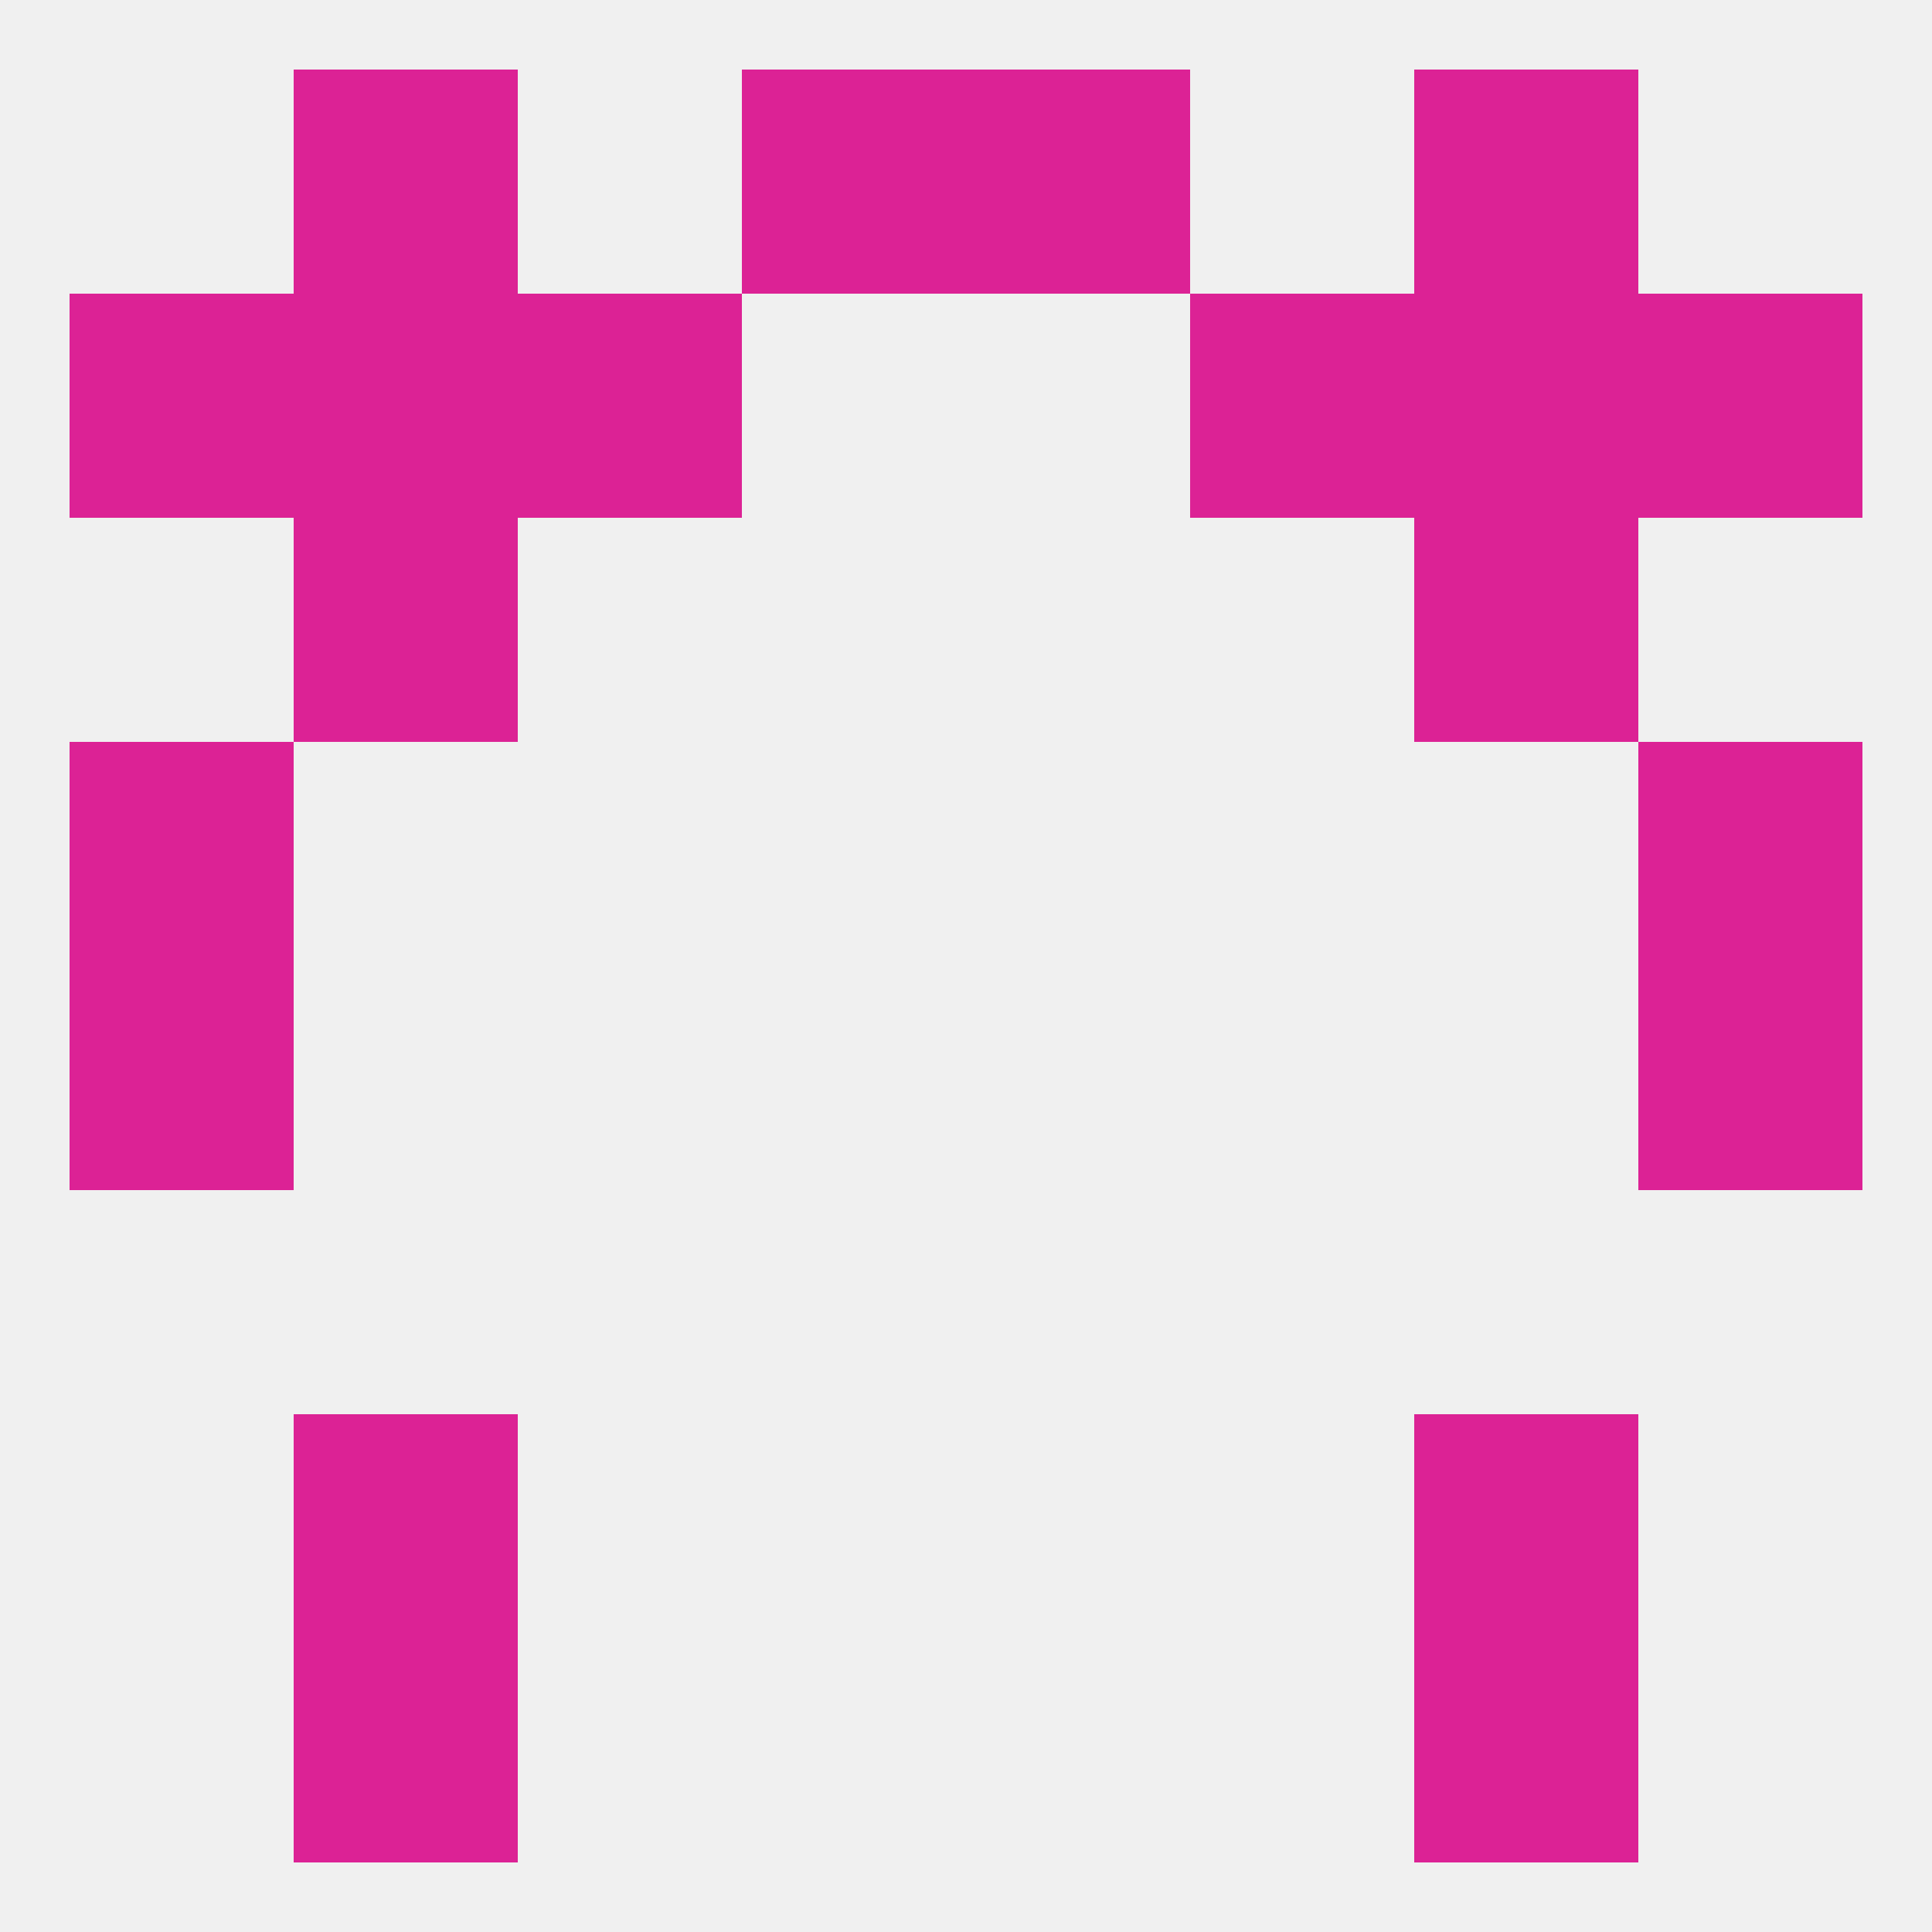 
<!--   <?xml version="1.0"?> -->
<svg version="1.1" baseprofile="full" xmlns="http://www.w3.org/2000/svg" xmlns:xlink="http://www.w3.org/1999/xlink" xmlns:ev="http://www.w3.org/2001/xml-events" width="250" height="250" viewBox="0 0 250 250" >
	<rect width="100%" height="100%" fill="rgba(240,240,240,255)"/>

	<rect x="38" y="183" width="29" height="29" fill="rgba(220,34,149,255)"/>
	<rect x="183" y="183" width="29" height="29" fill="rgba(220,34,149,255)"/>
	<rect x="38" y="212" width="29" height="29" fill="rgba(220,34,149,255)"/>
	<rect x="183" y="212" width="29" height="29" fill="rgba(220,34,149,255)"/>
	<rect x="9" y="125" width="29" height="29" fill="rgba(220,34,149,255)"/>
	<rect x="212" y="125" width="29" height="29" fill="rgba(220,34,149,255)"/>
	<rect x="9" y="96" width="29" height="29" fill="rgba(220,34,149,255)"/>
	<rect x="212" y="96" width="29" height="29" fill="rgba(220,34,149,255)"/>
	<rect x="38" y="67" width="29" height="29" fill="rgba(220,34,149,255)"/>
	<rect x="183" y="67" width="29" height="29" fill="rgba(220,34,149,255)"/>
	<rect x="38" y="38" width="29" height="29" fill="rgba(220,34,149,255)"/>
	<rect x="183" y="38" width="29" height="29" fill="rgba(220,34,149,255)"/>
	<rect x="9" y="38" width="29" height="29" fill="rgba(220,34,149,255)"/>
	<rect x="212" y="38" width="29" height="29" fill="rgba(220,34,149,255)"/>
	<rect x="67" y="38" width="29" height="29" fill="rgba(220,34,149,255)"/>
	<rect x="154" y="38" width="29" height="29" fill="rgba(220,34,149,255)"/>
	<rect x="96" y="9" width="29" height="29" fill="rgba(220,34,149,255)"/>
	<rect x="125" y="9" width="29" height="29" fill="rgba(220,34,149,255)"/>
	<rect x="38" y="9" width="29" height="29" fill="rgba(220,34,149,255)"/>
	<rect x="183" y="9" width="29" height="29" fill="rgba(220,34,149,255)"/>
</svg>